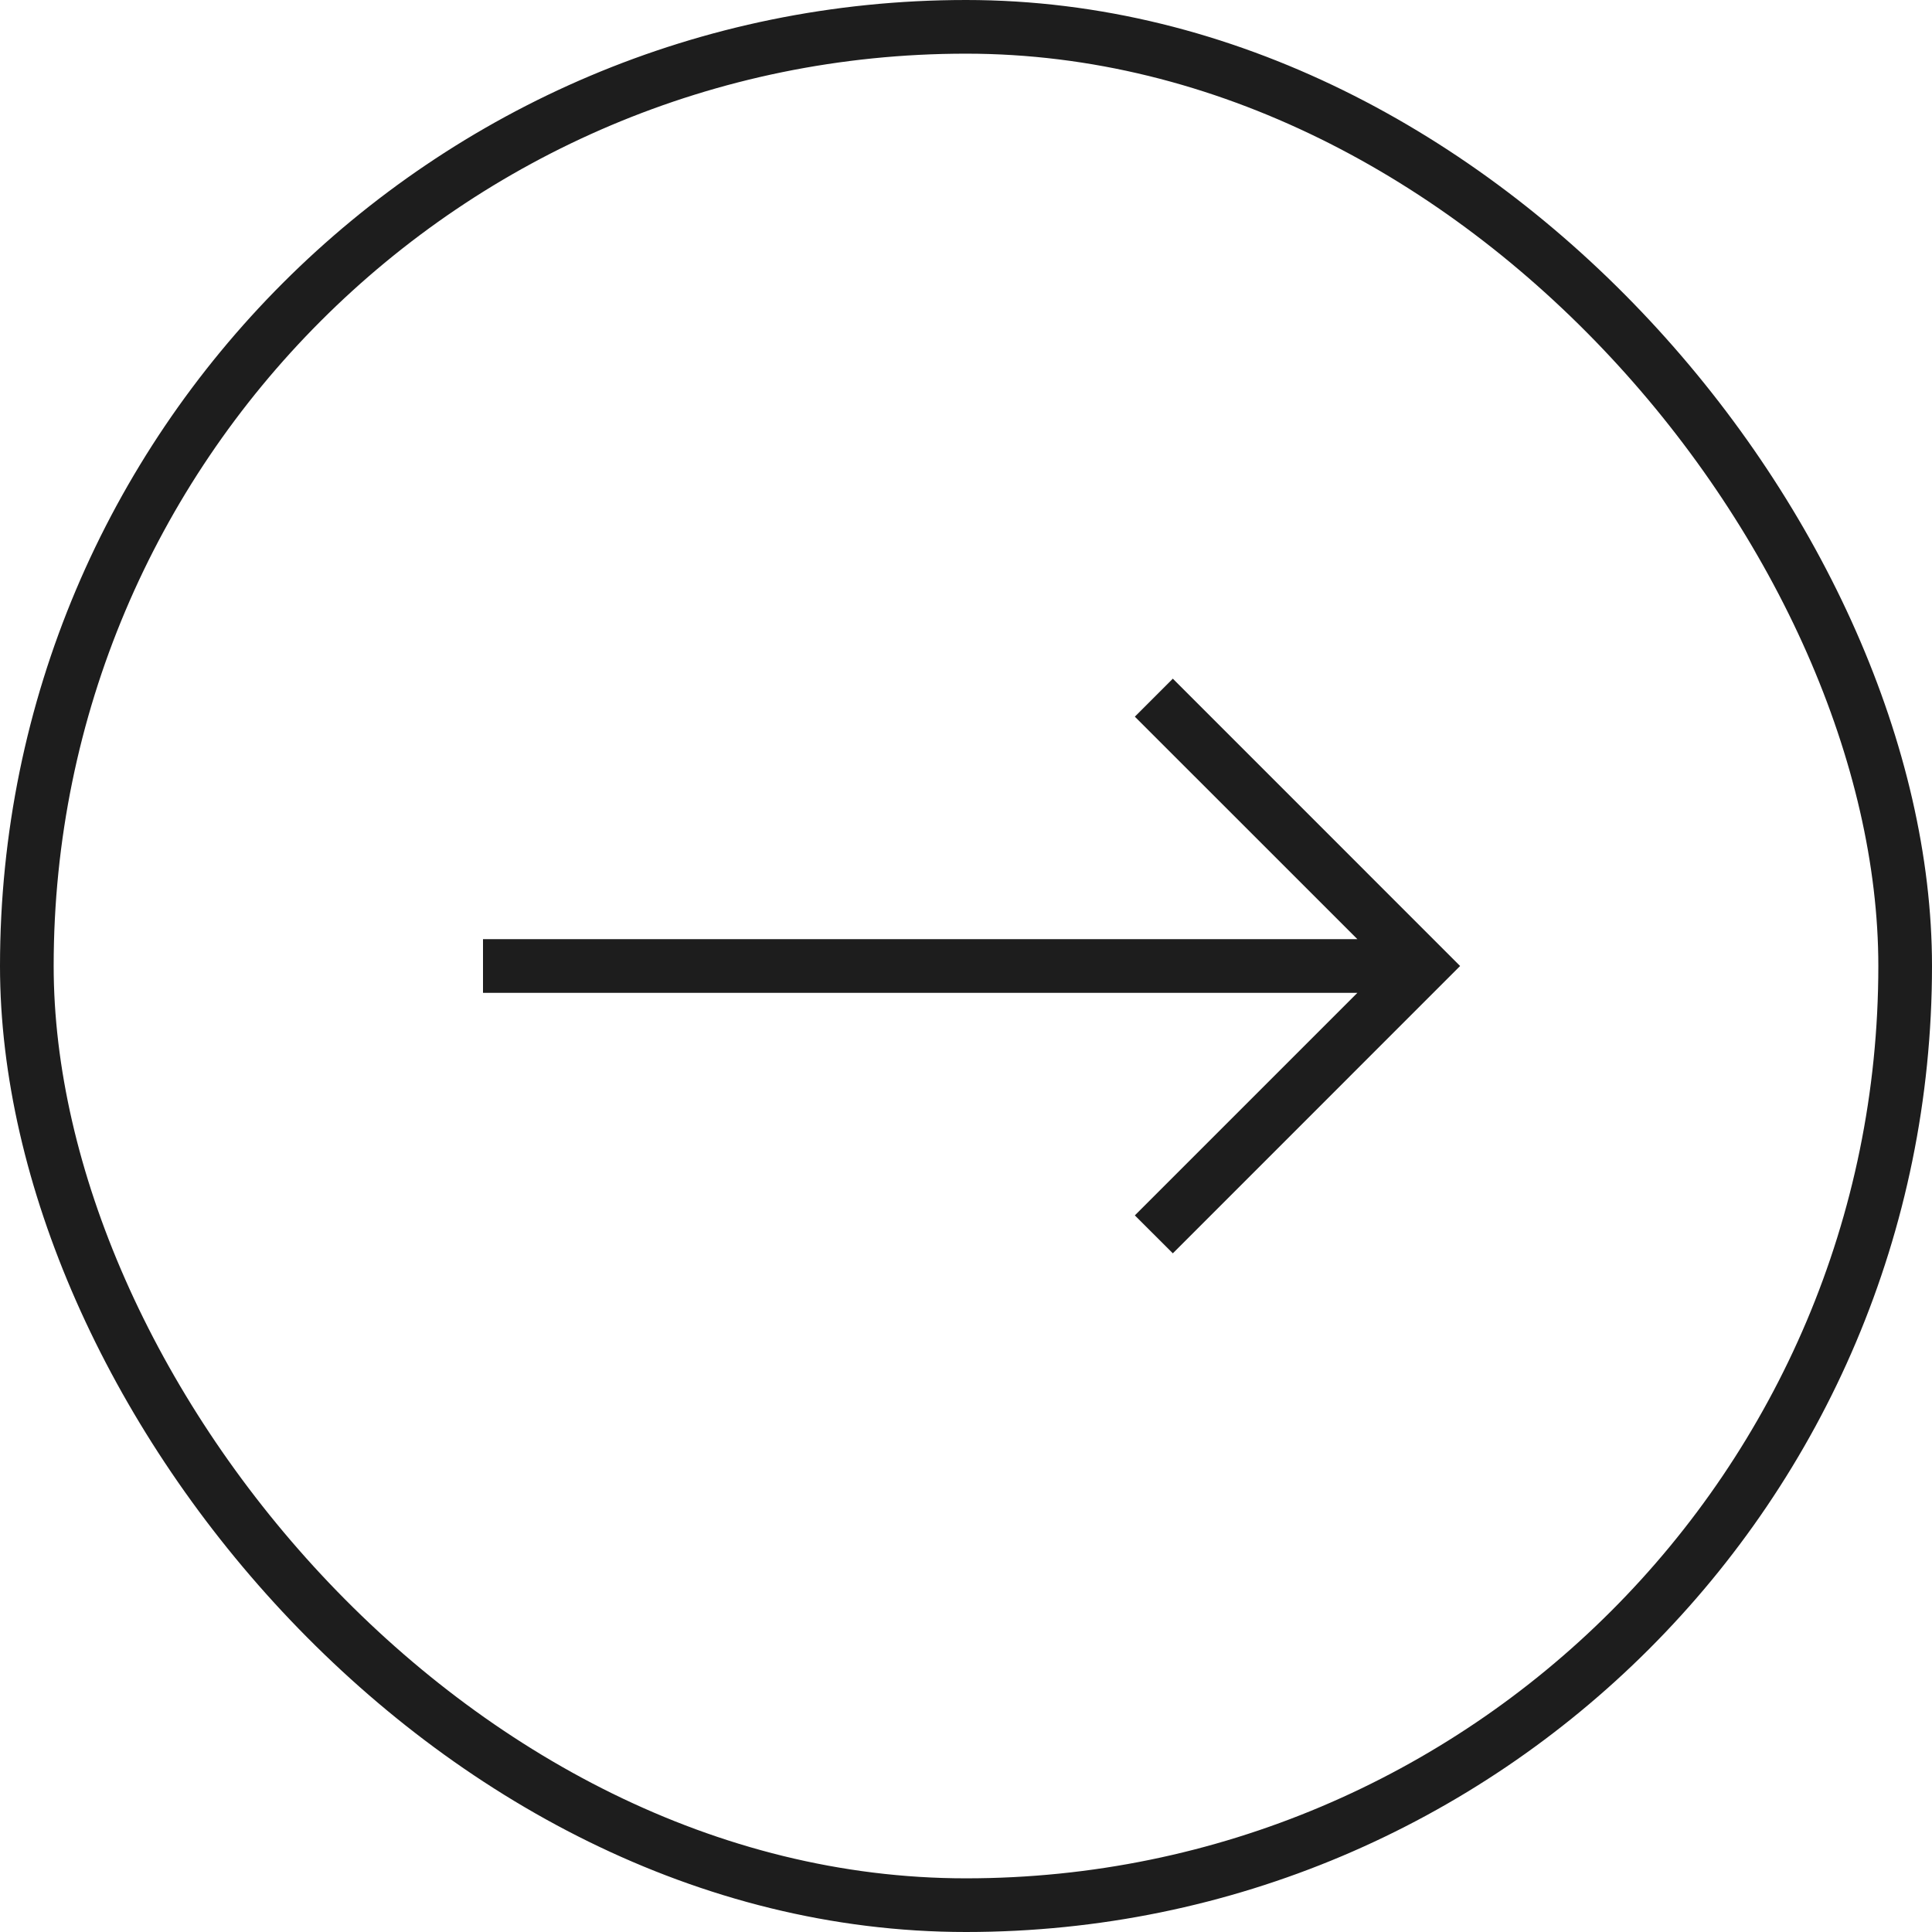 <svg width="36" height="36" viewBox="0 0 36 36" fill="none" xmlns="http://www.w3.org/2000/svg">
<rect x="0.5" y="0.5" width="35" height="35" rx="17.5" stroke="#1D1D1D"/>
<path d="M25.293 17.5L21.146 13.354L21.854 12.646L27.207 18L21.854 23.354L21.146 22.647L25.293 18.5H9V17.5H25.293Z" fill="#1D1D1D"/>
</svg>
